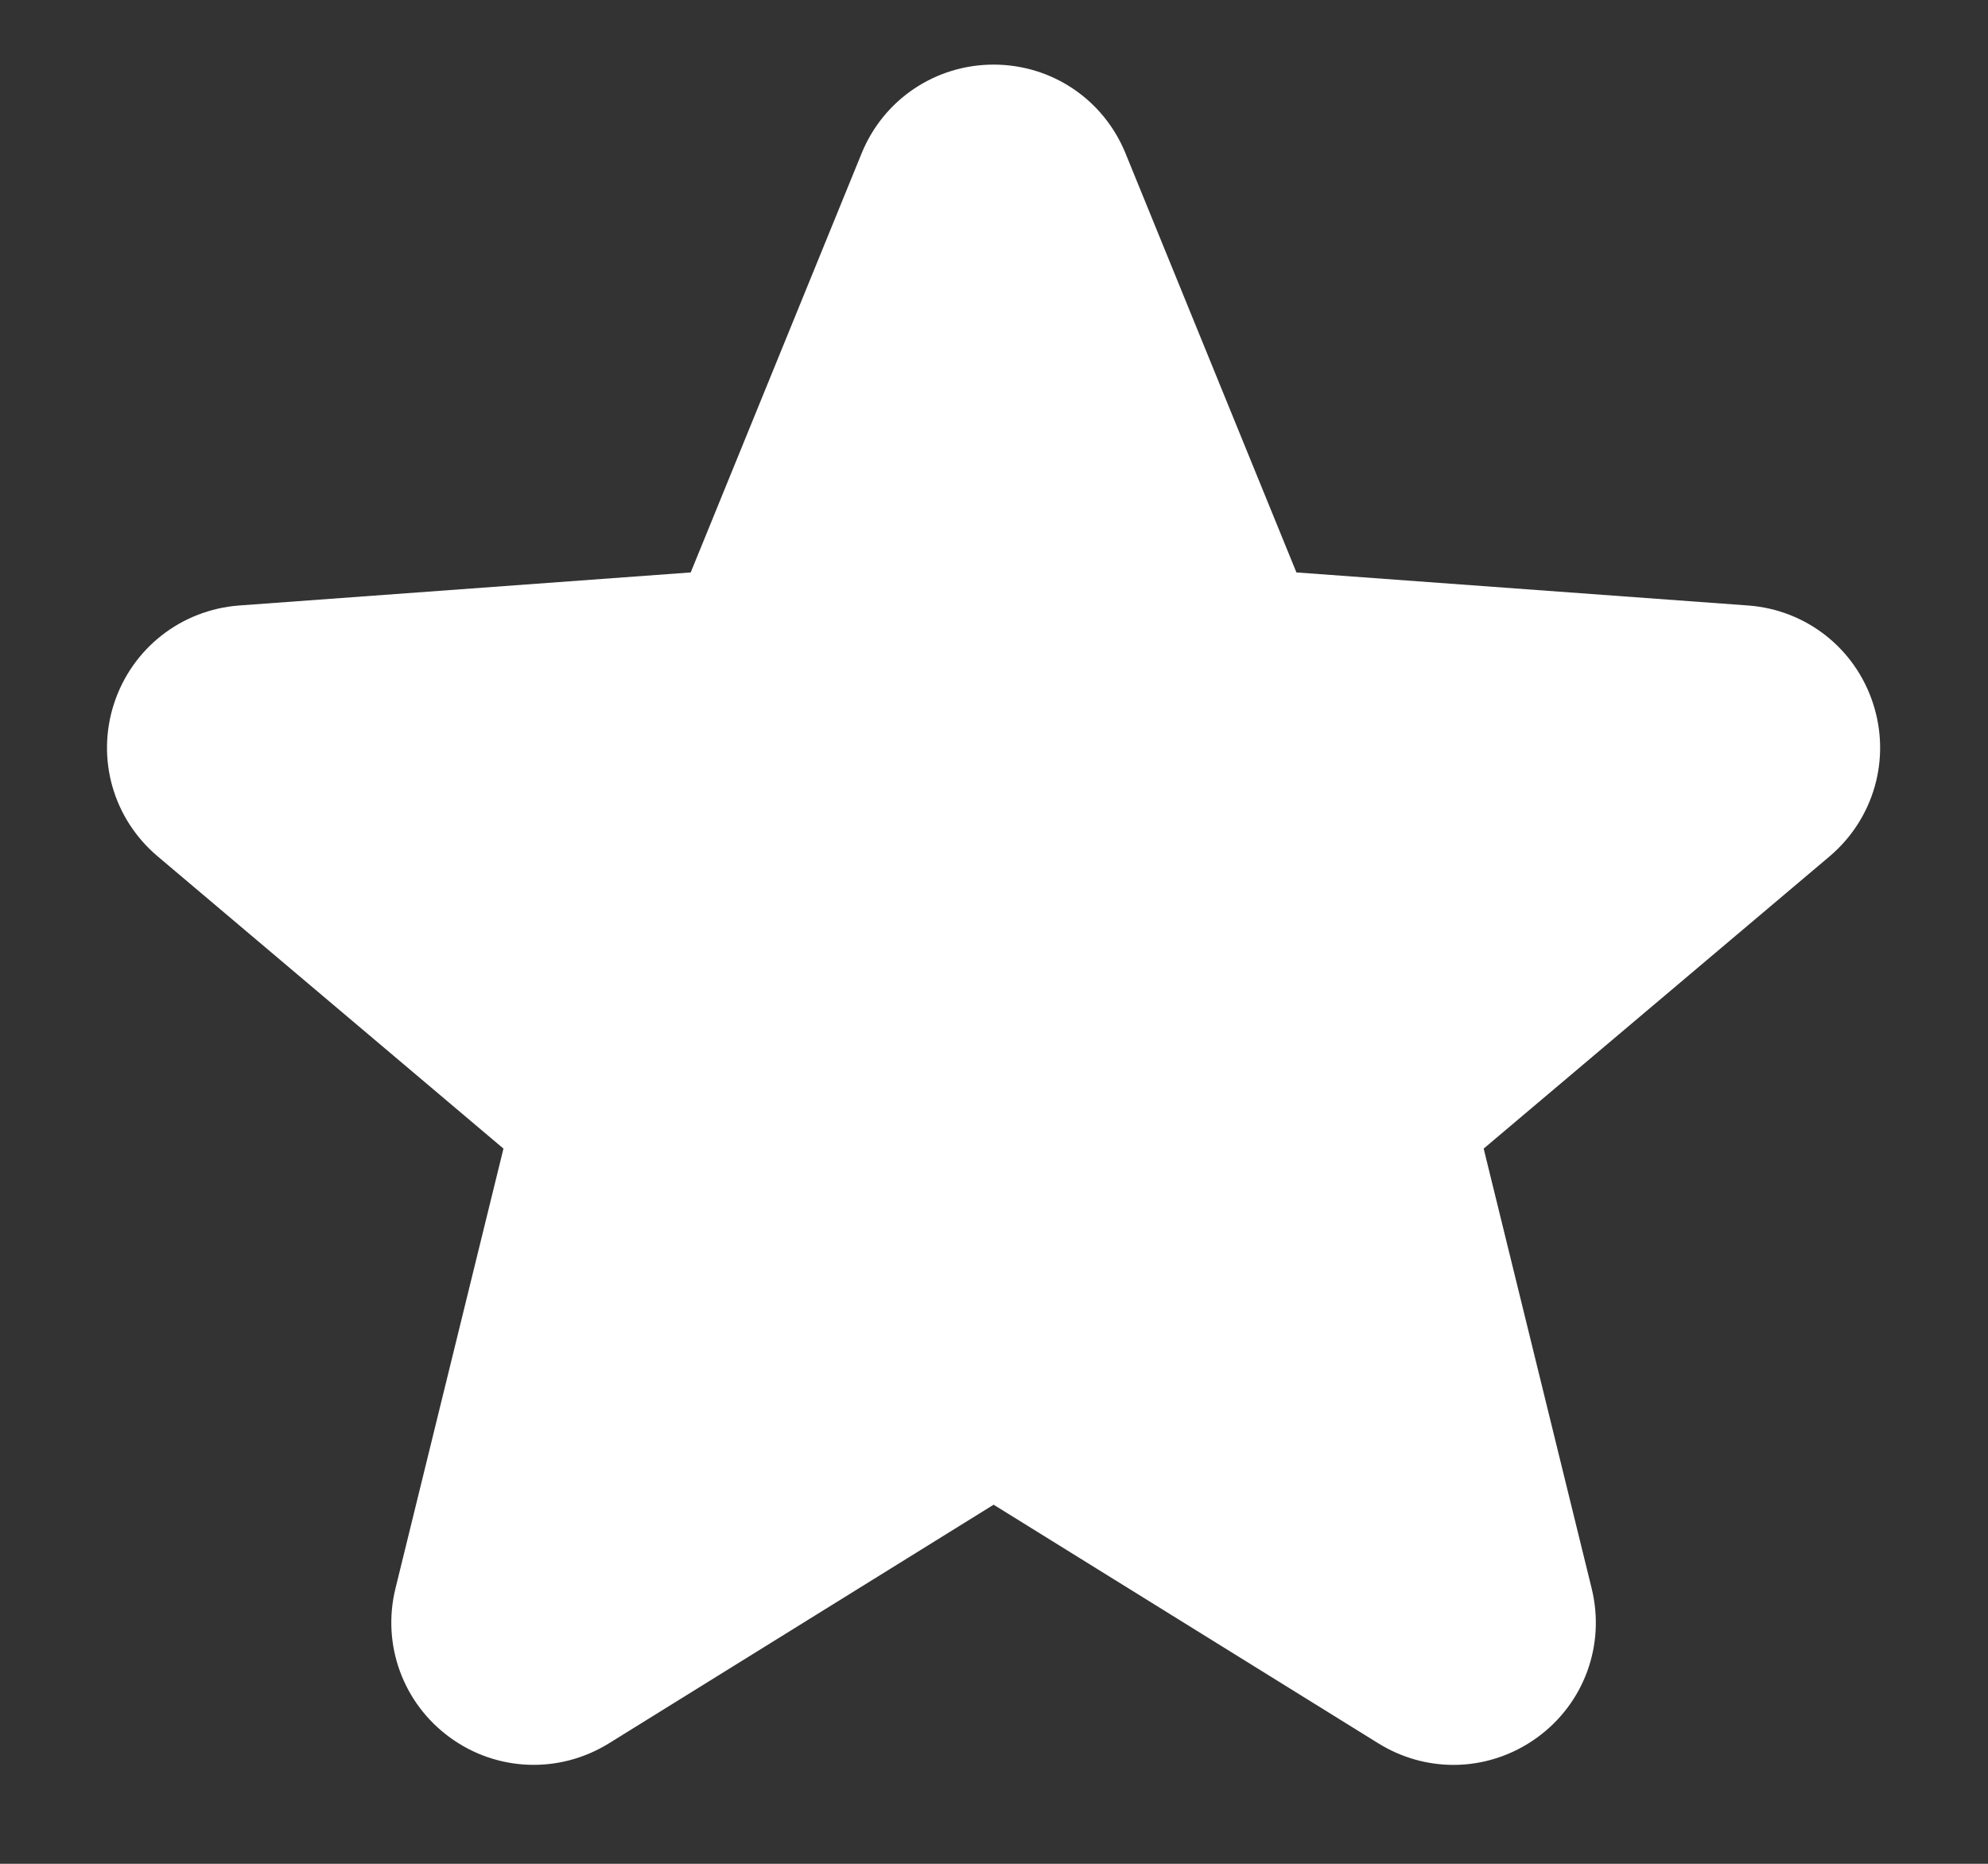 <svg width="16" height="15" viewBox="0 0 16 15" fill="none" xmlns="http://www.w3.org/2000/svg">
<rect x="0" y="0" width="16" height="15" fill="#333333" stroke="none"/>
<path fill-rule="evenodd" clip-rule="evenodd" d="M15.075 5.662C14.931 5.218 14.536 4.907 14.069 4.873L10.434 4.607L9.058 1.233C8.881 0.8 8.465 0.52 7.997 0.52C7.529 0.52 7.112 0.8 6.935 1.233L5.559 4.607L1.925 4.873C1.458 4.908 1.063 5.218 0.918 5.662C0.773 6.107 0.911 6.59 1.269 6.892L4.052 9.244L3.183 12.783C3.071 13.237 3.244 13.709 3.622 13.984C4 14.259 4.502 14.277 4.9 14.031L7.997 12.11L11.094 14.031C11.28 14.146 11.489 14.204 11.698 14.204C11.934 14.204 12.17 14.13 12.371 13.984C12.75 13.709 12.922 13.238 12.81 12.783L11.941 9.244L14.724 6.893C15.082 6.59 15.22 6.107 15.075 5.662Z" fill="white"/>
</svg>
